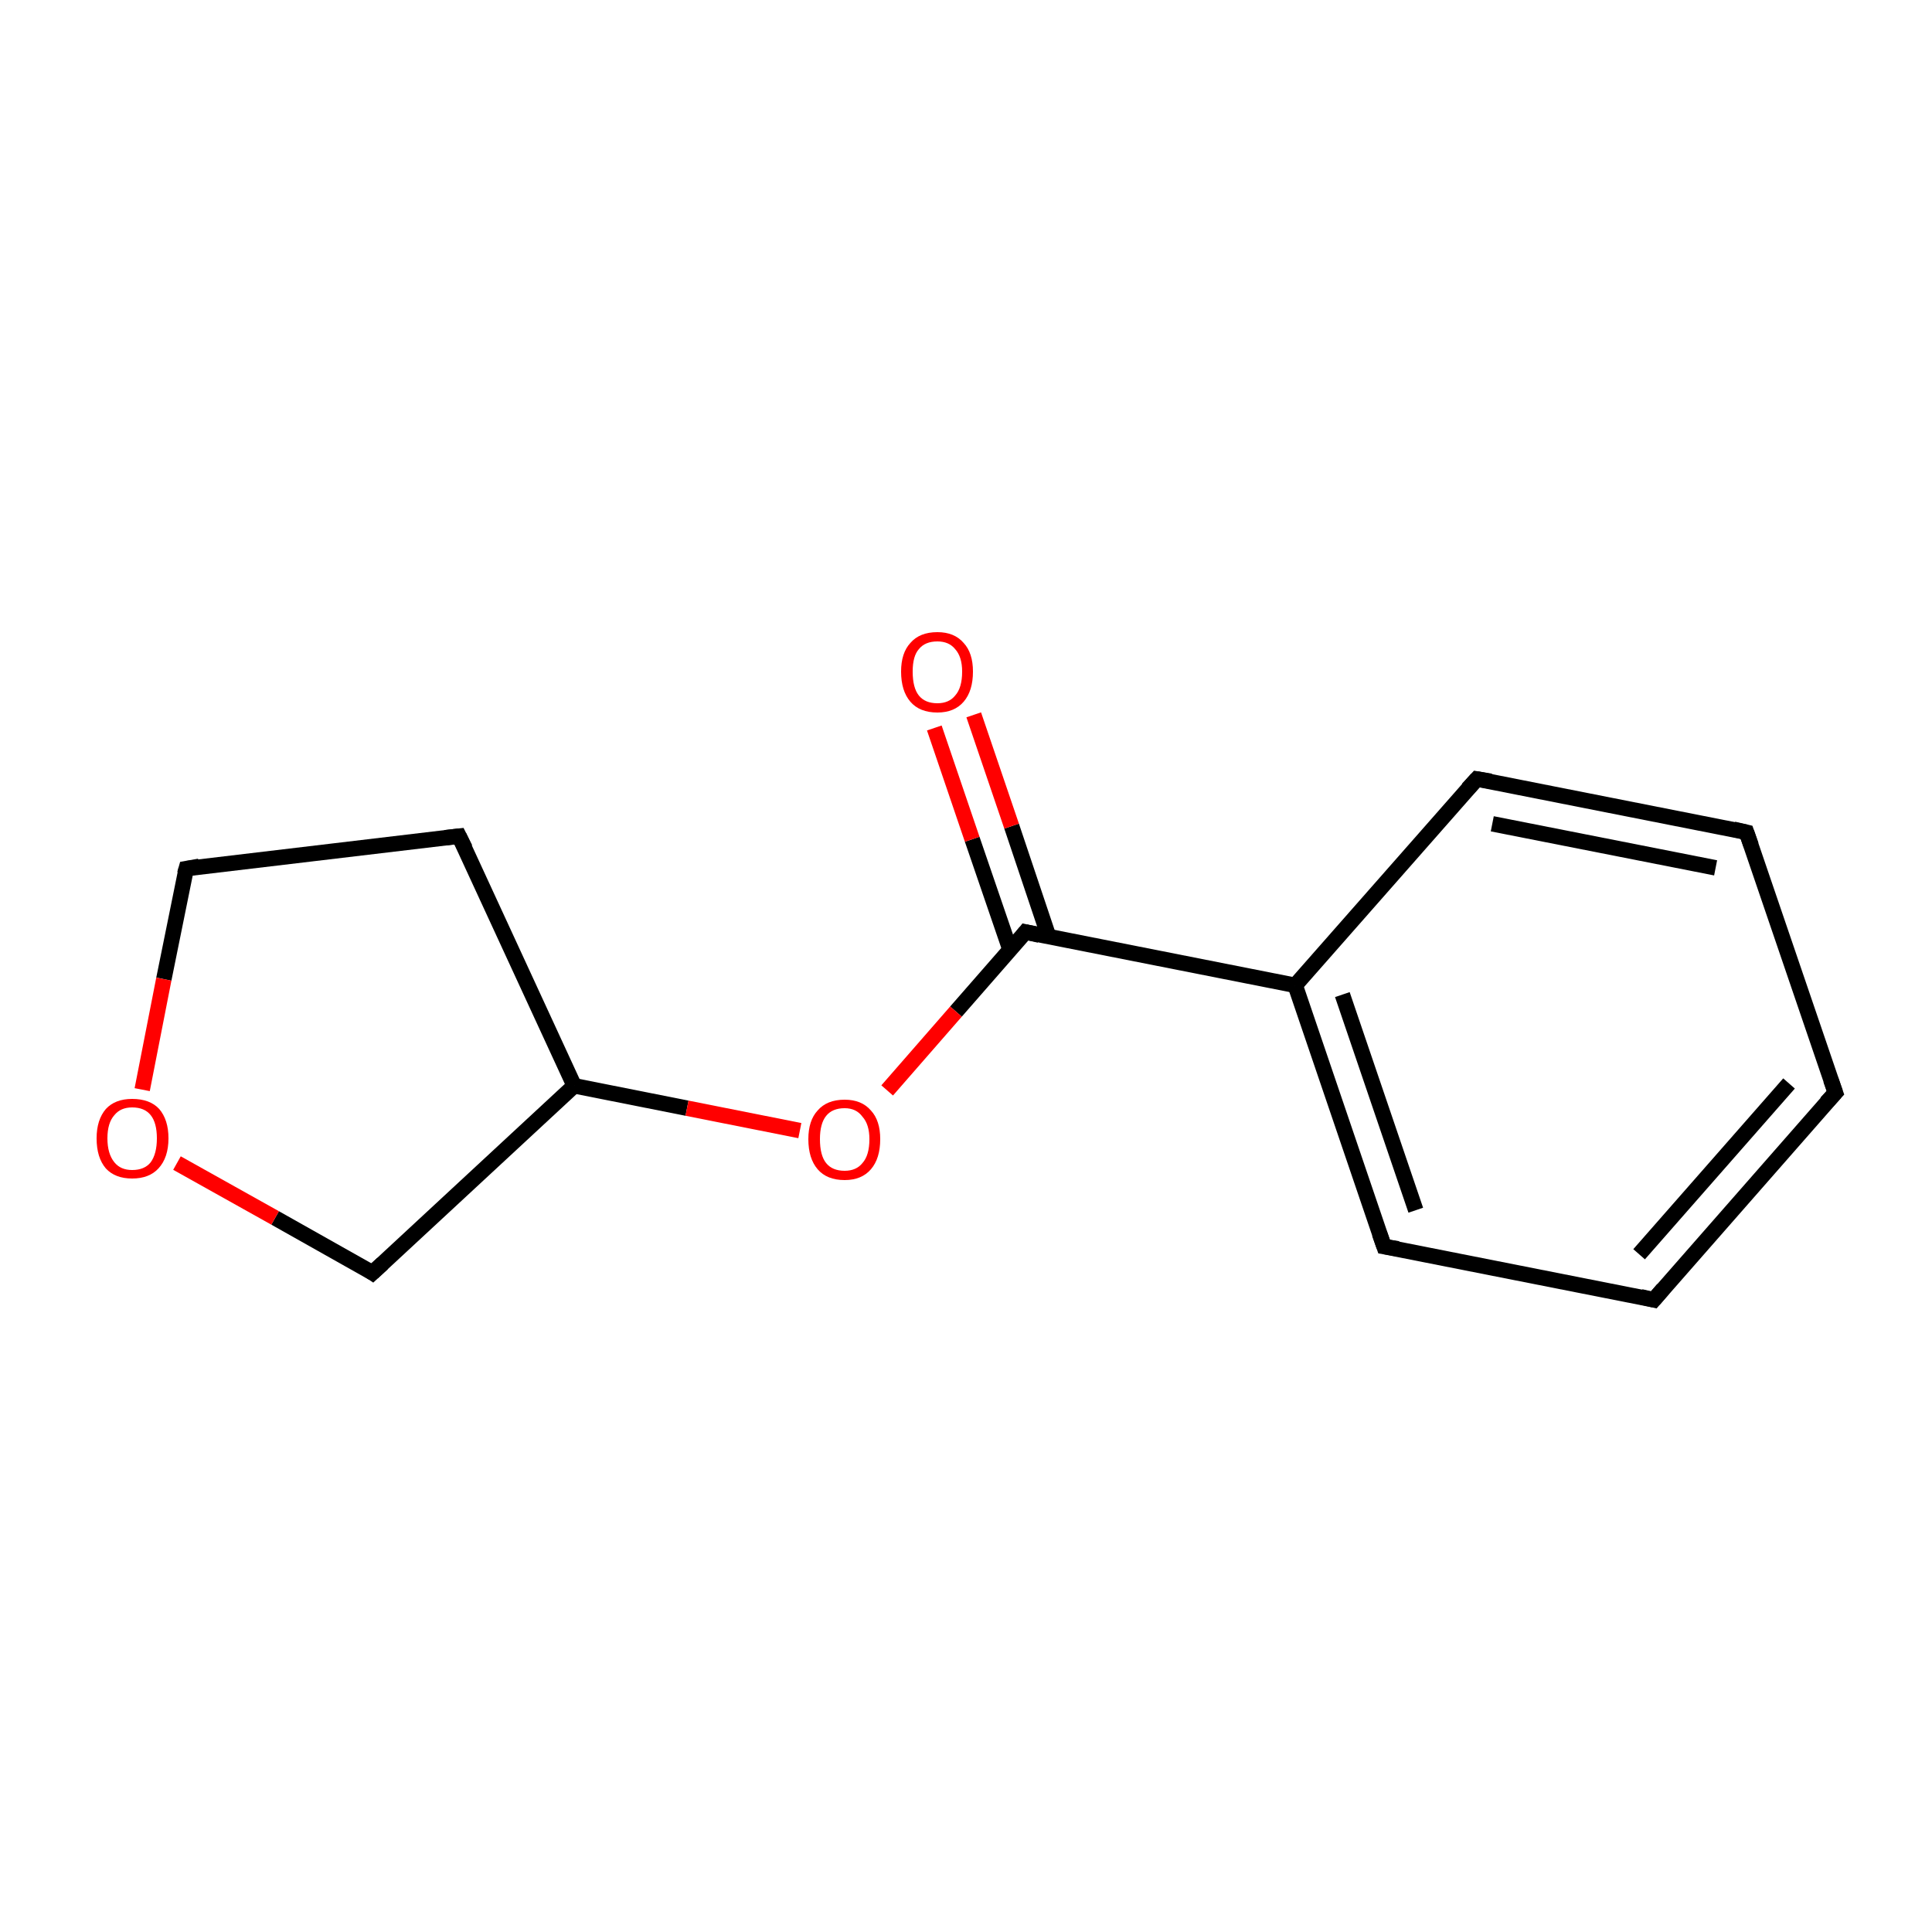 <?xml version='1.0' encoding='iso-8859-1'?>
<svg version='1.1' baseProfile='full'
              xmlns='http://www.w3.org/2000/svg'
                      xmlns:rdkit='http://www.rdkit.org/xml'
                      xmlns:xlink='http://www.w3.org/1999/xlink'
                  xml:space='preserve'
width='250px' height='250px' viewBox='0 0 250 250'>
<!-- END OF HEADER -->
<rect style='opacity:1.0;fill:#FFFFFF;stroke:none' width='250.0' height='250.0' x='0.0' y='0.0'> </rect>
<path class='bond-0 atom-0 atom-1' d='M 237.5,141.4 L 214.0,168.2' style='fill:none;fill-rule:evenodd;stroke:#000000;stroke-width:2.0px;stroke-linecap:butt;stroke-linejoin:miter;stroke-opacity:1' />
<path class='bond-0 atom-0 atom-1' d='M 231.5,140.2 L 212.1,162.3' style='fill:none;fill-rule:evenodd;stroke:#000000;stroke-width:2.0px;stroke-linecap:butt;stroke-linejoin:miter;stroke-opacity:1' />
<path class='bond-1 atom-0 atom-2' d='M 237.5,141.4 L 226.0,107.7' style='fill:none;fill-rule:evenodd;stroke:#000000;stroke-width:2.0px;stroke-linecap:butt;stroke-linejoin:miter;stroke-opacity:1' />
<path class='bond-2 atom-1 atom-3' d='M 214.0,168.2 L 179.1,161.3' style='fill:none;fill-rule:evenodd;stroke:#000000;stroke-width:2.0px;stroke-linecap:butt;stroke-linejoin:miter;stroke-opacity:1' />
<path class='bond-3 atom-2 atom-4' d='M 226.0,107.7 L 191.1,100.8' style='fill:none;fill-rule:evenodd;stroke:#000000;stroke-width:2.0px;stroke-linecap:butt;stroke-linejoin:miter;stroke-opacity:1' />
<path class='bond-3 atom-2 atom-4' d='M 222.0,112.3 L 193.1,106.6' style='fill:none;fill-rule:evenodd;stroke:#000000;stroke-width:2.0px;stroke-linecap:butt;stroke-linejoin:miter;stroke-opacity:1' />
<path class='bond-4 atom-3 atom-8' d='M 179.1,161.3 L 167.6,127.5' style='fill:none;fill-rule:evenodd;stroke:#000000;stroke-width:2.0px;stroke-linecap:butt;stroke-linejoin:miter;stroke-opacity:1' />
<path class='bond-4 atom-3 atom-8' d='M 183.2,156.6 L 173.7,128.7' style='fill:none;fill-rule:evenodd;stroke:#000000;stroke-width:2.0px;stroke-linecap:butt;stroke-linejoin:miter;stroke-opacity:1' />
<path class='bond-5 atom-4 atom-8' d='M 191.1,100.8 L 167.6,127.5' style='fill:none;fill-rule:evenodd;stroke:#000000;stroke-width:2.0px;stroke-linecap:butt;stroke-linejoin:miter;stroke-opacity:1' />
<path class='bond-6 atom-5 atom-6' d='M 59.4,108.2 L 24.1,112.4' style='fill:none;fill-rule:evenodd;stroke:#000000;stroke-width:2.0px;stroke-linecap:butt;stroke-linejoin:miter;stroke-opacity:1' />
<path class='bond-7 atom-5 atom-9' d='M 59.4,108.2 L 74.3,140.5' style='fill:none;fill-rule:evenodd;stroke:#000000;stroke-width:2.0px;stroke-linecap:butt;stroke-linejoin:miter;stroke-opacity:1' />
<path class='bond-8 atom-6 atom-12' d='M 24.1,112.4 L 21.2,126.7' style='fill:none;fill-rule:evenodd;stroke:#000000;stroke-width:2.0px;stroke-linecap:butt;stroke-linejoin:miter;stroke-opacity:1' />
<path class='bond-8 atom-6 atom-12' d='M 21.2,126.7 L 18.4,141.0' style='fill:none;fill-rule:evenodd;stroke:#FF0000;stroke-width:2.0px;stroke-linecap:butt;stroke-linejoin:miter;stroke-opacity:1' />
<path class='bond-9 atom-7 atom-9' d='M 48.2,164.7 L 74.3,140.5' style='fill:none;fill-rule:evenodd;stroke:#000000;stroke-width:2.0px;stroke-linecap:butt;stroke-linejoin:miter;stroke-opacity:1' />
<path class='bond-10 atom-7 atom-12' d='M 48.2,164.7 L 35.6,157.6' style='fill:none;fill-rule:evenodd;stroke:#000000;stroke-width:2.0px;stroke-linecap:butt;stroke-linejoin:miter;stroke-opacity:1' />
<path class='bond-10 atom-7 atom-12' d='M 35.6,157.6 L 22.9,150.5' style='fill:none;fill-rule:evenodd;stroke:#FF0000;stroke-width:2.0px;stroke-linecap:butt;stroke-linejoin:miter;stroke-opacity:1' />
<path class='bond-11 atom-8 atom-10' d='M 167.6,127.5 L 132.7,120.6' style='fill:none;fill-rule:evenodd;stroke:#000000;stroke-width:2.0px;stroke-linecap:butt;stroke-linejoin:miter;stroke-opacity:1' />
<path class='bond-12 atom-9 atom-13' d='M 74.3,140.5 L 88.9,143.4' style='fill:none;fill-rule:evenodd;stroke:#000000;stroke-width:2.0px;stroke-linecap:butt;stroke-linejoin:miter;stroke-opacity:1' />
<path class='bond-12 atom-9 atom-13' d='M 88.9,143.4 L 103.5,146.3' style='fill:none;fill-rule:evenodd;stroke:#FF0000;stroke-width:2.0px;stroke-linecap:butt;stroke-linejoin:miter;stroke-opacity:1' />
<path class='bond-13 atom-10 atom-11' d='M 135.7,121.2 L 130.9,106.9' style='fill:none;fill-rule:evenodd;stroke:#000000;stroke-width:2.0px;stroke-linecap:butt;stroke-linejoin:miter;stroke-opacity:1' />
<path class='bond-13 atom-10 atom-11' d='M 130.9,106.9 L 126.0,92.5' style='fill:none;fill-rule:evenodd;stroke:#FF0000;stroke-width:2.0px;stroke-linecap:butt;stroke-linejoin:miter;stroke-opacity:1' />
<path class='bond-13 atom-10 atom-11' d='M 130.7,122.9 L 125.8,108.6' style='fill:none;fill-rule:evenodd;stroke:#000000;stroke-width:2.0px;stroke-linecap:butt;stroke-linejoin:miter;stroke-opacity:1' />
<path class='bond-13 atom-10 atom-11' d='M 125.8,108.6 L 120.9,94.2' style='fill:none;fill-rule:evenodd;stroke:#FF0000;stroke-width:2.0px;stroke-linecap:butt;stroke-linejoin:miter;stroke-opacity:1' />
<path class='bond-14 atom-10 atom-13' d='M 132.7,120.6 L 123.7,130.9' style='fill:none;fill-rule:evenodd;stroke:#000000;stroke-width:2.0px;stroke-linecap:butt;stroke-linejoin:miter;stroke-opacity:1' />
<path class='bond-14 atom-10 atom-13' d='M 123.7,130.9 L 114.8,141.1' style='fill:none;fill-rule:evenodd;stroke:#FF0000;stroke-width:2.0px;stroke-linecap:butt;stroke-linejoin:miter;stroke-opacity:1' />
<path d='M 236.3,142.7 L 237.5,141.4 L 236.9,139.7' style='fill:none;stroke:#000000;stroke-width:2.0px;stroke-linecap:butt;stroke-linejoin:miter;stroke-opacity:1;' />
<path d='M 215.2,166.8 L 214.0,168.2 L 212.3,167.8' style='fill:none;stroke:#000000;stroke-width:2.0px;stroke-linecap:butt;stroke-linejoin:miter;stroke-opacity:1;' />
<path d='M 226.6,109.4 L 226.0,107.7 L 224.3,107.3' style='fill:none;stroke:#000000;stroke-width:2.0px;stroke-linecap:butt;stroke-linejoin:miter;stroke-opacity:1;' />
<path d='M 180.9,161.6 L 179.1,161.3 L 178.5,159.6' style='fill:none;stroke:#000000;stroke-width:2.0px;stroke-linecap:butt;stroke-linejoin:miter;stroke-opacity:1;' />
<path d='M 192.9,101.1 L 191.1,100.8 L 189.9,102.1' style='fill:none;stroke:#000000;stroke-width:2.0px;stroke-linecap:butt;stroke-linejoin:miter;stroke-opacity:1;' />
<path d='M 57.6,108.4 L 59.4,108.2 L 60.2,109.8' style='fill:none;stroke:#000000;stroke-width:2.0px;stroke-linecap:butt;stroke-linejoin:miter;stroke-opacity:1;' />
<path d='M 25.8,112.1 L 24.1,112.4 L 23.9,113.1' style='fill:none;stroke:#000000;stroke-width:2.0px;stroke-linecap:butt;stroke-linejoin:miter;stroke-opacity:1;' />
<path d='M 49.5,163.5 L 48.2,164.7 L 47.6,164.3' style='fill:none;stroke:#000000;stroke-width:2.0px;stroke-linecap:butt;stroke-linejoin:miter;stroke-opacity:1;' />
<path d='M 134.5,121.0 L 132.7,120.6 L 132.3,121.1' style='fill:none;stroke:#000000;stroke-width:2.0px;stroke-linecap:butt;stroke-linejoin:miter;stroke-opacity:1;' />
<path class='atom-11' d='M 116.6 86.9
Q 116.6 84.5, 117.8 83.2
Q 119.0 81.8, 121.3 81.8
Q 123.5 81.8, 124.7 83.2
Q 125.9 84.5, 125.9 86.9
Q 125.9 89.4, 124.7 90.8
Q 123.5 92.2, 121.3 92.2
Q 119.0 92.2, 117.8 90.8
Q 116.6 89.4, 116.6 86.9
M 121.3 91.0
Q 122.8 91.0, 123.6 90.0
Q 124.5 89.0, 124.5 86.9
Q 124.5 85.0, 123.6 84.0
Q 122.8 83.0, 121.3 83.0
Q 119.7 83.0, 118.9 84.0
Q 118.1 84.9, 118.1 86.9
Q 118.1 89.0, 118.9 90.0
Q 119.7 91.0, 121.3 91.0
' fill='#FF0000'/>
<path class='atom-12' d='M 12.5 147.3
Q 12.5 144.9, 13.7 143.5
Q 14.9 142.2, 17.1 142.2
Q 19.4 142.2, 20.6 143.5
Q 21.8 144.9, 21.8 147.3
Q 21.8 149.8, 20.5 151.2
Q 19.3 152.5, 17.1 152.5
Q 14.9 152.5, 13.7 151.2
Q 12.5 149.8, 12.5 147.3
M 17.1 151.4
Q 18.7 151.4, 19.5 150.4
Q 20.3 149.3, 20.3 147.3
Q 20.3 145.3, 19.5 144.3
Q 18.7 143.3, 17.1 143.3
Q 15.6 143.3, 14.8 144.3
Q 13.9 145.3, 13.9 147.3
Q 13.9 149.3, 14.8 150.4
Q 15.6 151.4, 17.1 151.4
' fill='#FF0000'/>
<path class='atom-13' d='M 104.6 147.4
Q 104.6 145.0, 105.8 143.7
Q 107.0 142.3, 109.3 142.3
Q 111.5 142.3, 112.7 143.7
Q 113.9 145.0, 113.9 147.4
Q 113.9 149.9, 112.7 151.3
Q 111.5 152.7, 109.3 152.7
Q 107.0 152.7, 105.8 151.3
Q 104.6 149.9, 104.6 147.4
M 109.3 151.5
Q 110.8 151.5, 111.6 150.5
Q 112.5 149.5, 112.5 147.4
Q 112.5 145.5, 111.6 144.5
Q 110.8 143.4, 109.3 143.4
Q 107.7 143.4, 106.9 144.4
Q 106.1 145.4, 106.1 147.4
Q 106.1 149.5, 106.9 150.5
Q 107.7 151.5, 109.3 151.5
' fill='#FF0000'/>
</svg>
